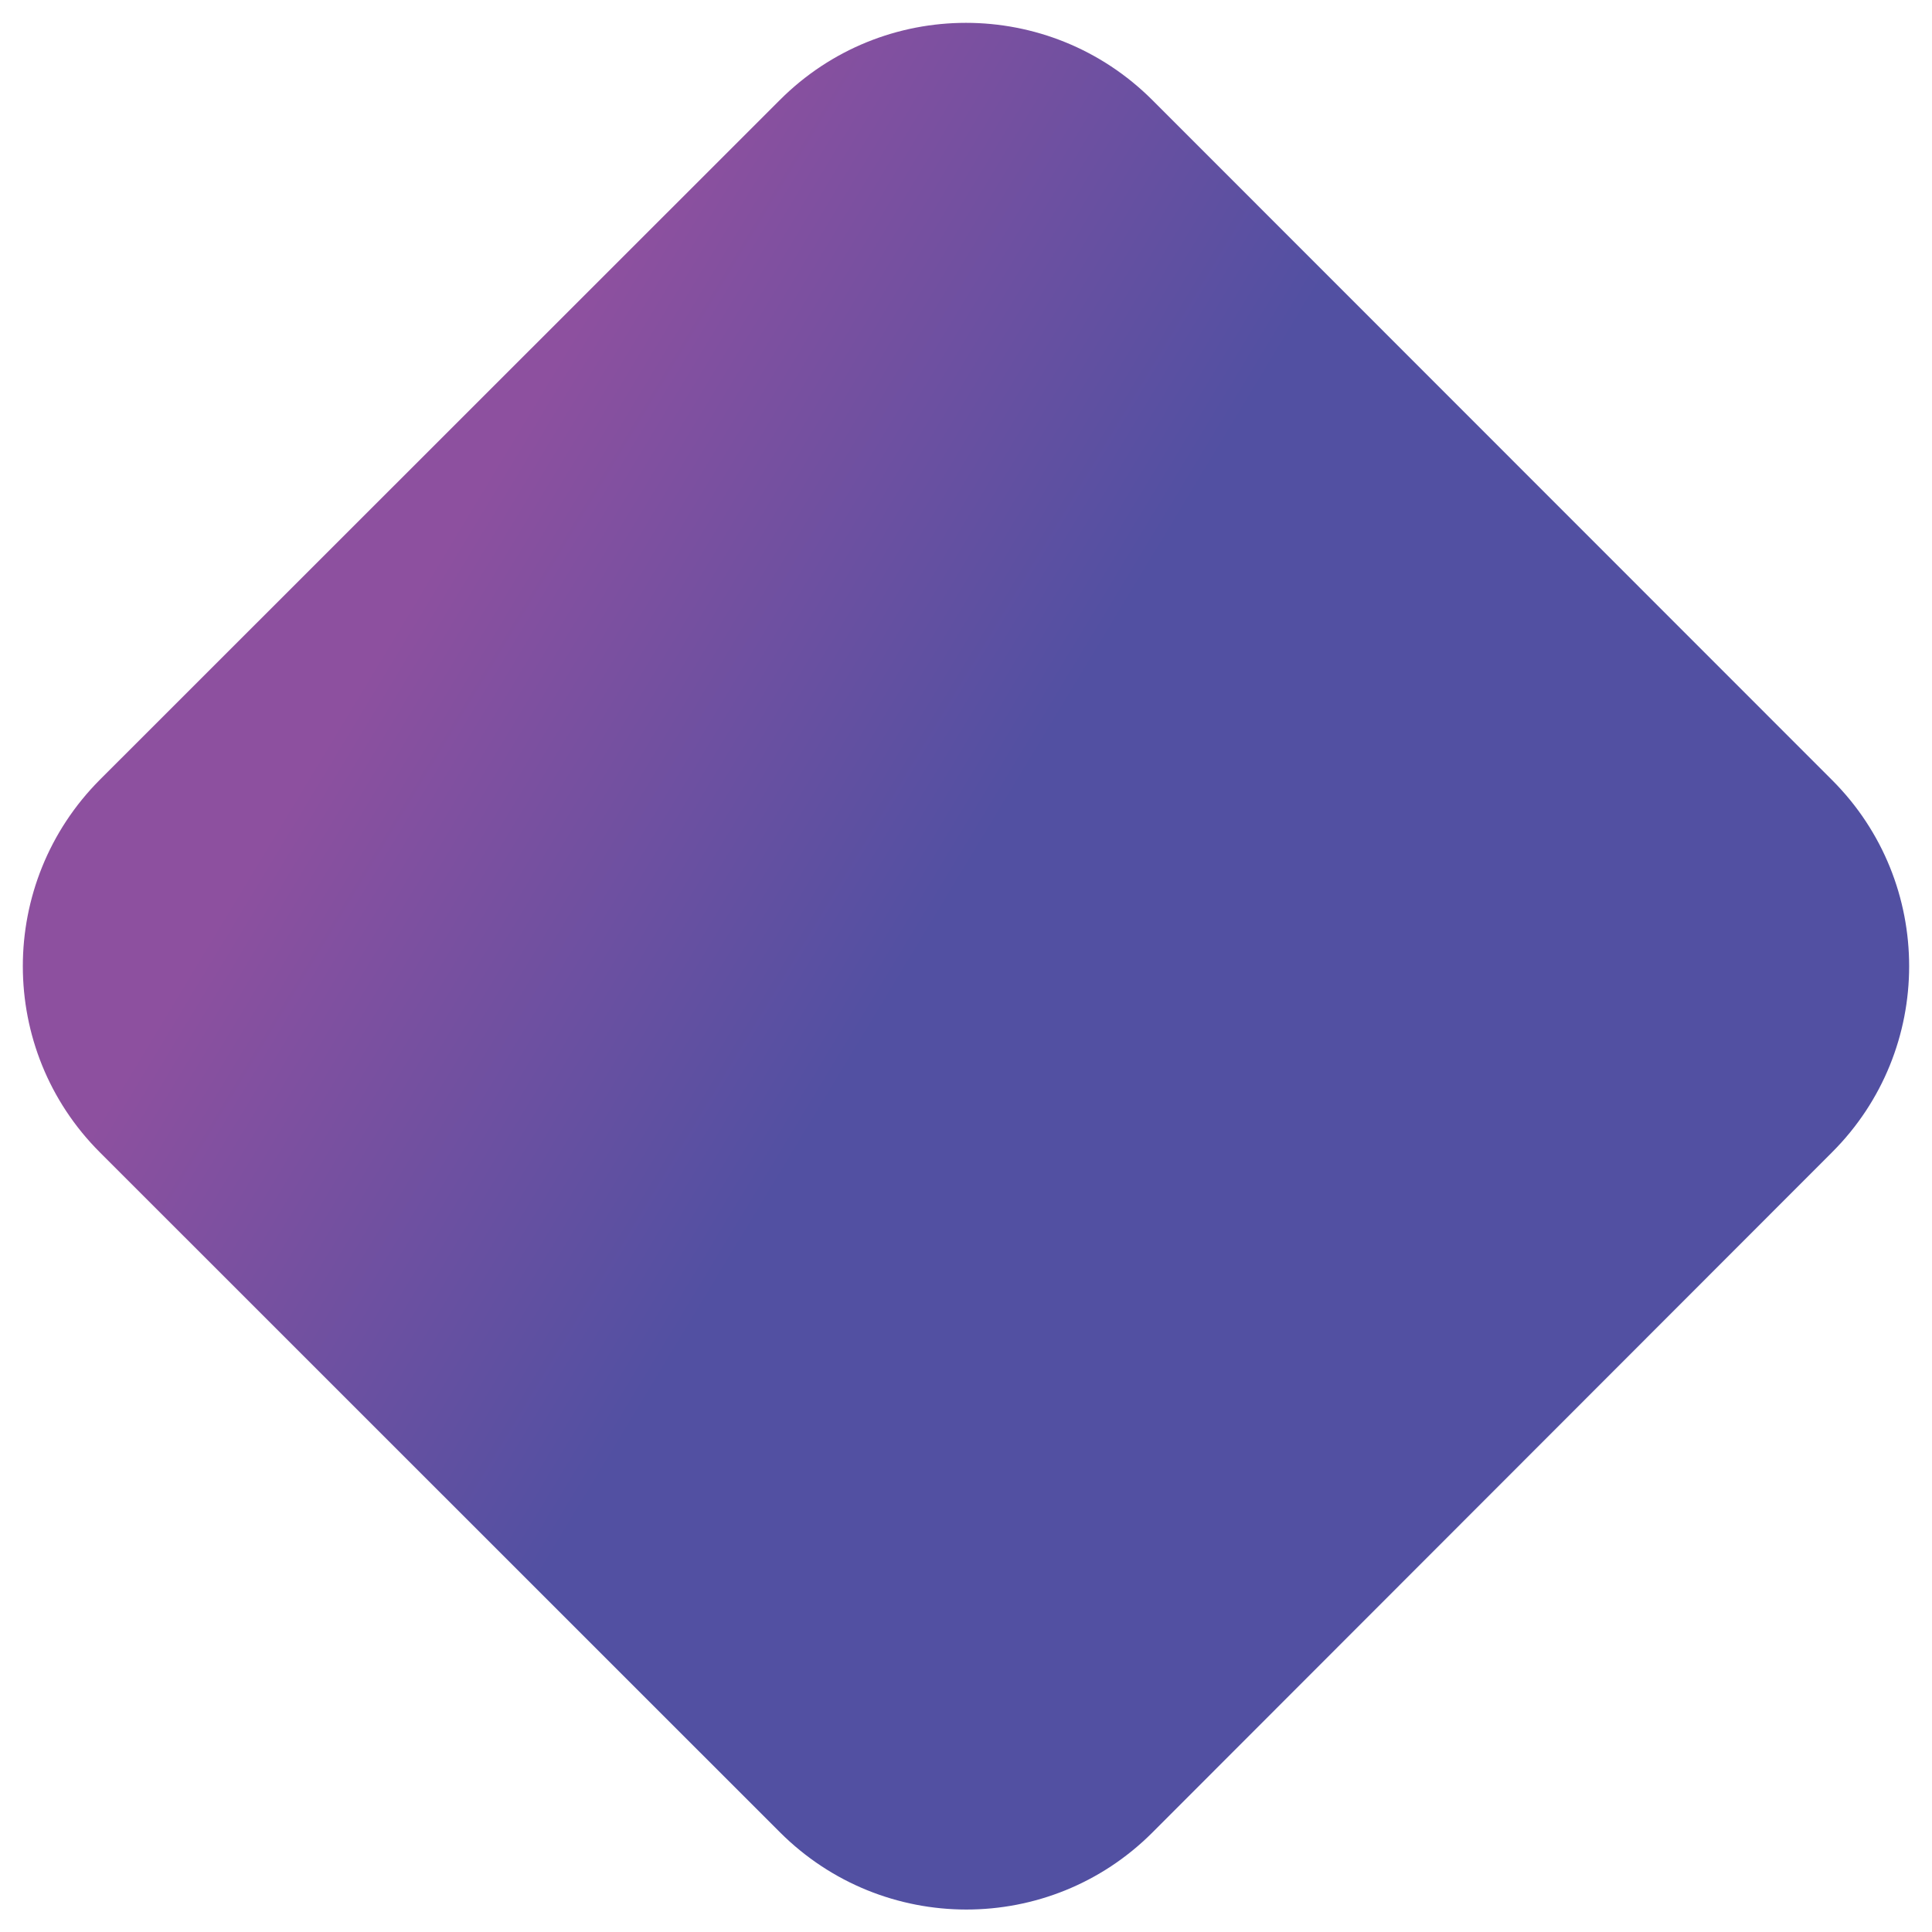 <?xml version="1.0" encoding="utf-8"?>
<!-- Generator: Adobe Illustrator 16.0.0, SVG Export Plug-In . SVG Version: 6.00 Build 0)  -->
<!DOCTYPE svg PUBLIC "-//W3C//DTD SVG 1.1//EN" "http://www.w3.org/Graphics/SVG/1.1/DTD/svg11.dtd">
<svg version="1.1" id="Layer_1" xmlns="http://www.w3.org/2000/svg" xmlns:xlink="http://www.w3.org/1999/xlink" x="0px" y="0px"
	 width="126.339px" height="126.364px" viewBox="0 0 126.339 126.364" enable-background="new 0 0 126.339 126.364"
	 xml:space="preserve">
<linearGradient id="SVGID_1_" gradientUnits="userSpaceOnUse" x1="26.005" y1="40.737" x2="60.503" y2="61.565">
	<stop  offset="0" style="stop-color:#8D509F"/>
	<stop  offset="1" style="stop-color:#5250A2"/>
</linearGradient>
<path fill="url(#SVGID_1_)" d="M6.535,75.359c-6.722-6.712-6.724-17.627,0-24.375L50.994,6.542
	c6.724-6.731,17.618-6.731,24.359-0.001l44.46,44.478c6.712,6.713,6.712,17.629-0.017,24.34l-44.443,44.48
	c-6.713,6.711-17.609,6.712-24.348-0.019L6.535,75.359z"/>
</svg>
